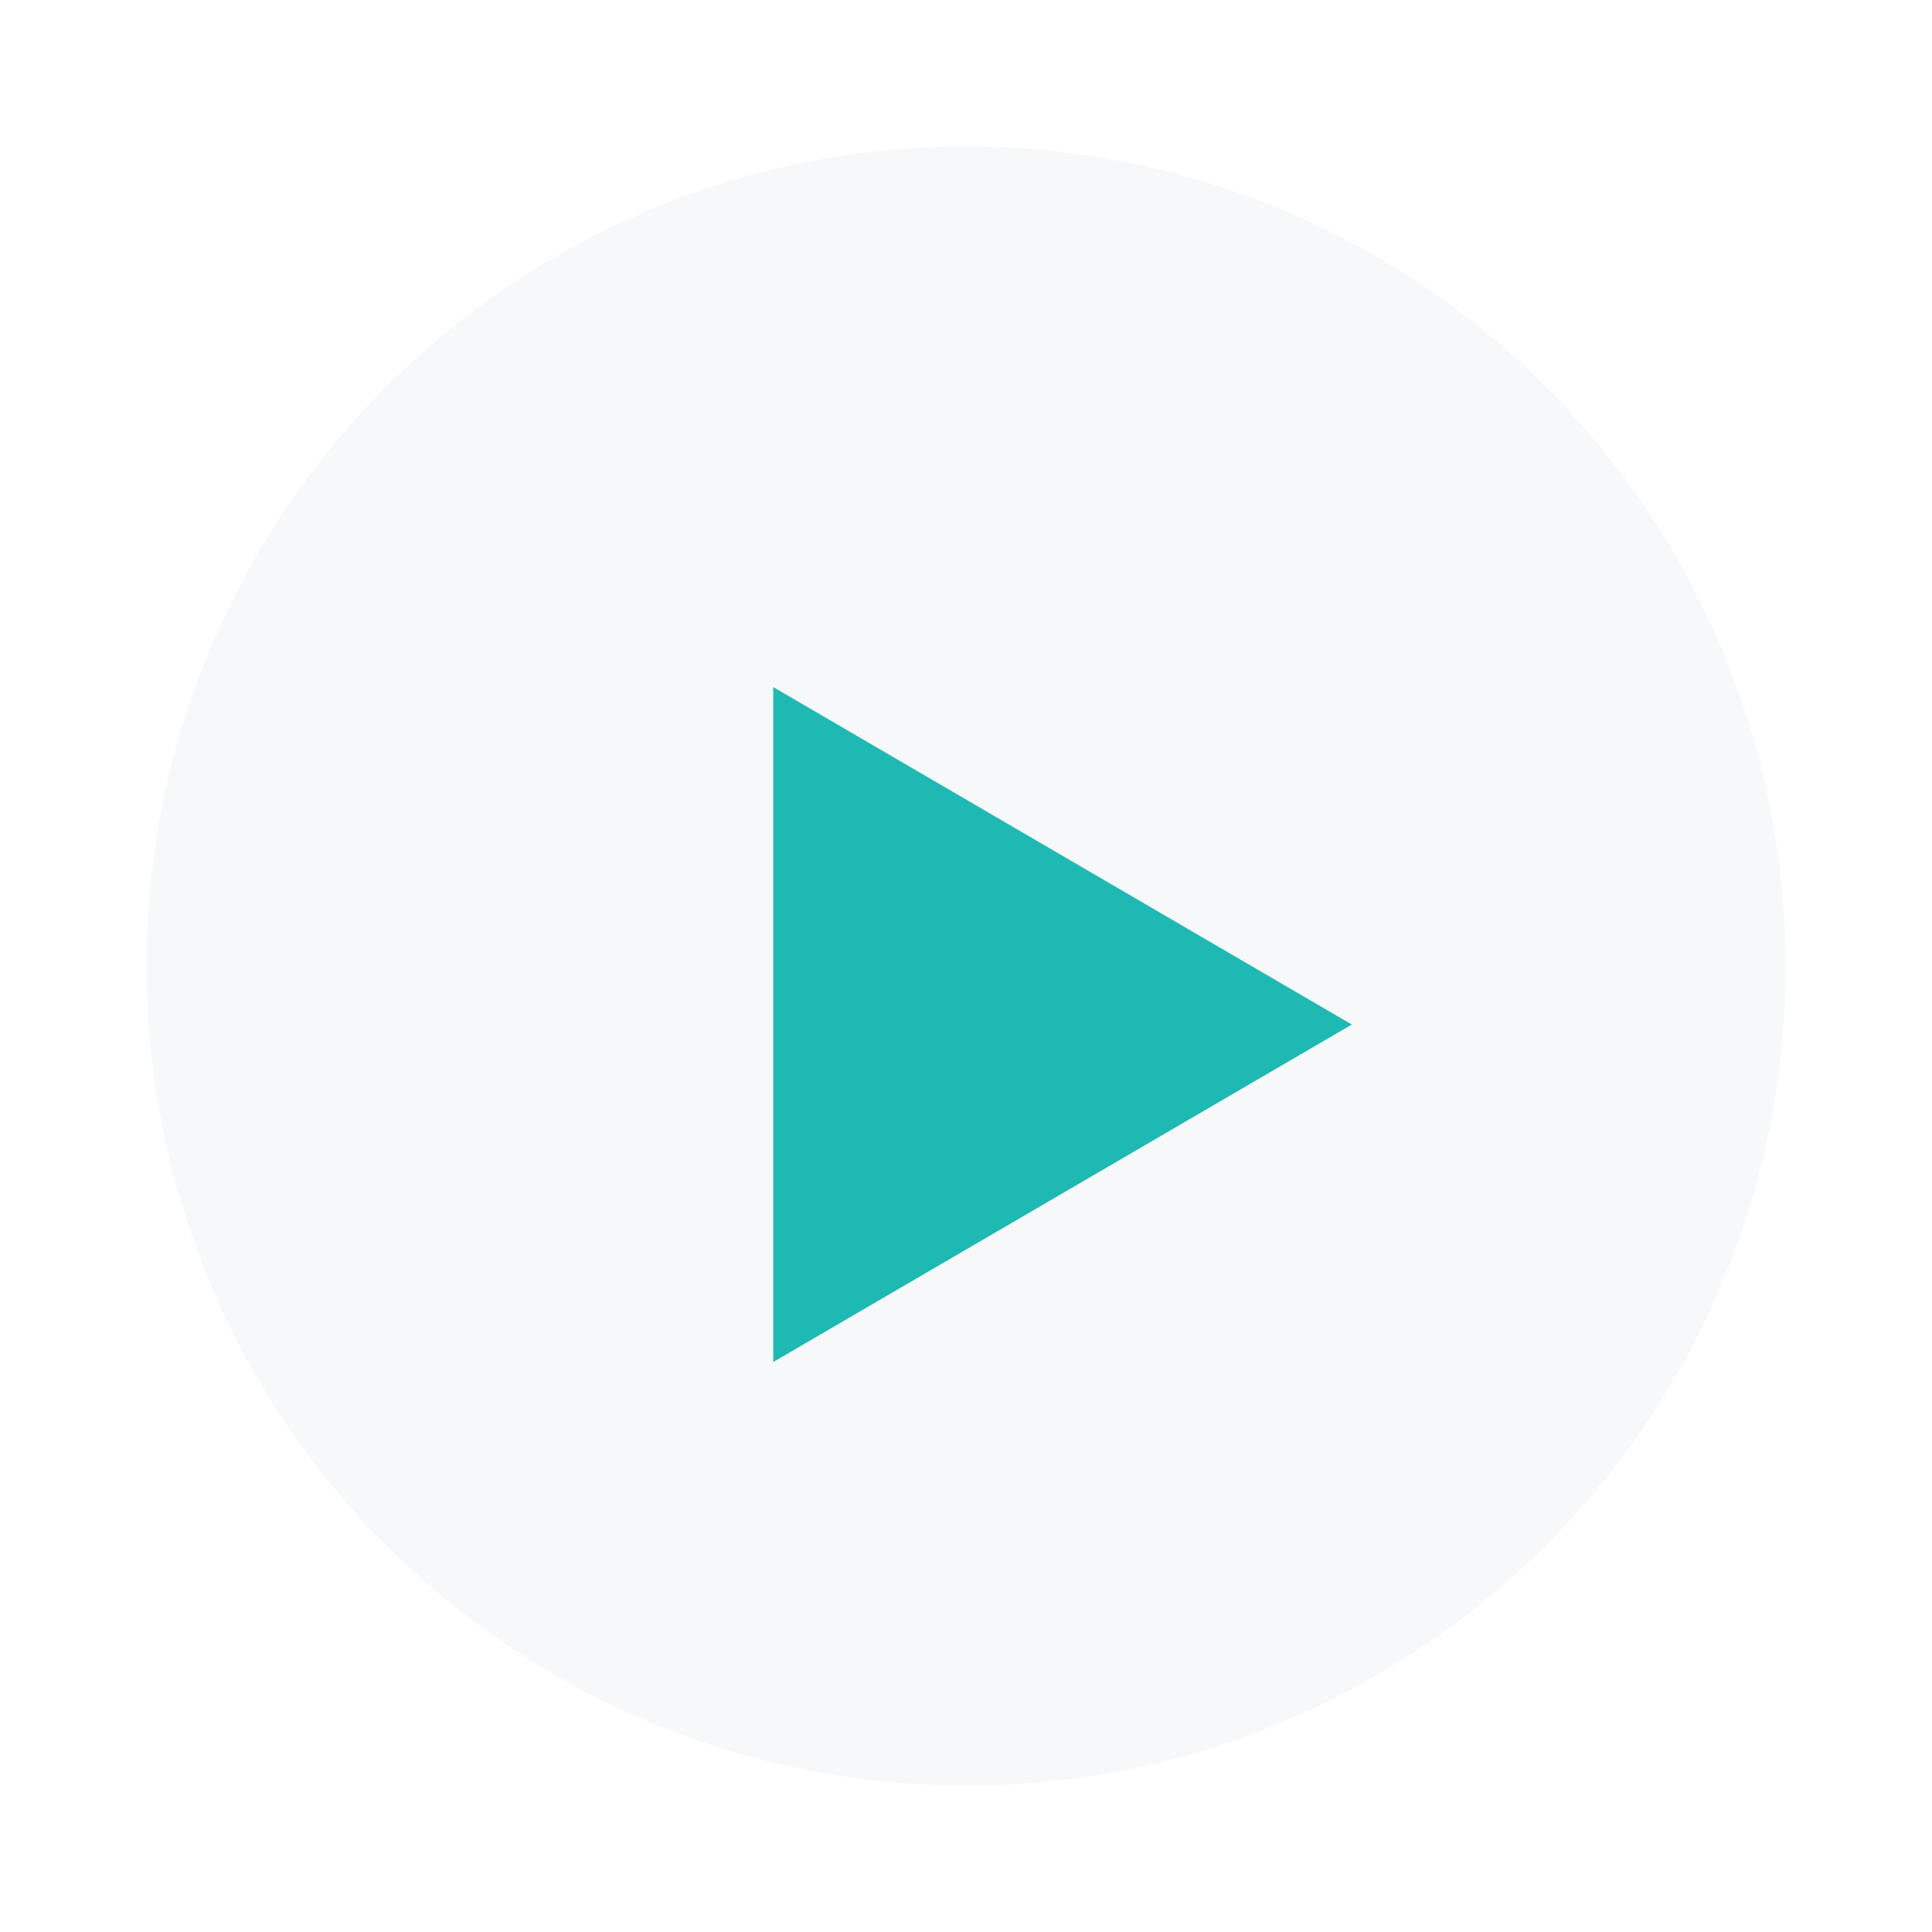<svg width="66" height="66" viewBox="0 0 66 66" fill="none" xmlns="http://www.w3.org/2000/svg">
<g filter="url(#filter0_d_24920_133109)">
<circle cx="33" cy="33" r="28" fill="#F6F8F9"/>
<g filter="url(#filter1_i_24920_133109)">
<path d="M46.18 33L26.415 44.529V21.471L46.18 33Z" fill="#1FB9B3"/>
</g>
</g>
<defs>
<filter id="filter0_d_24920_133109" x="0.686" y="0.686" width="64.627" height="64.627" filterUnits="userSpaceOnUse" color-interpolation-filters="sRGB">
<feFlood flood-opacity="0" result="BackgroundImageFix"/>
<feColorMatrix in="SourceAlpha" type="matrix" values="0 0 0 0 0 0 0 0 0 0 0 0 0 0 0 0 0 0 127 0" result="hardAlpha"/>
<feOffset/>
<feGaussianBlur stdDeviation="2.157"/>
<feComposite in2="hardAlpha" operator="out"/>
<feColorMatrix type="matrix" values="0 0 0 0 0 0 0 0 0 0 0 0 0 0 0 0 0 0 0.12 0"/>
<feBlend mode="normal" in2="BackgroundImageFix" result="effect1_dropShadow_24920_133109"/>
<feBlend mode="normal" in="SourceGraphic" in2="effect1_dropShadow_24920_133109" result="shape"/>
</filter>
<filter id="filter1_i_24920_133109" x="26.414" y="21.471" width="19.766" height="25.059" filterUnits="userSpaceOnUse" color-interpolation-filters="sRGB">
<feFlood flood-opacity="0" result="BackgroundImageFix"/>
<feBlend mode="normal" in="SourceGraphic" in2="BackgroundImageFix" result="shape"/>
<feColorMatrix in="SourceAlpha" type="matrix" values="0 0 0 0 0 0 0 0 0 0 0 0 0 0 0 0 0 0 127 0" result="hardAlpha"/>
<feOffset dy="2"/>
<feGaussianBlur stdDeviation="3"/>
<feComposite in2="hardAlpha" operator="arithmetic" k2="-1" k3="1"/>
<feColorMatrix type="matrix" values="0 0 0 0 0 0 0 0 0 0 0 0 0 0 0 0 0 0 0.2 0"/>
<feBlend mode="normal" in2="shape" result="effect1_innerShadow_24920_133109"/>
</filter>
</defs>
</svg>
